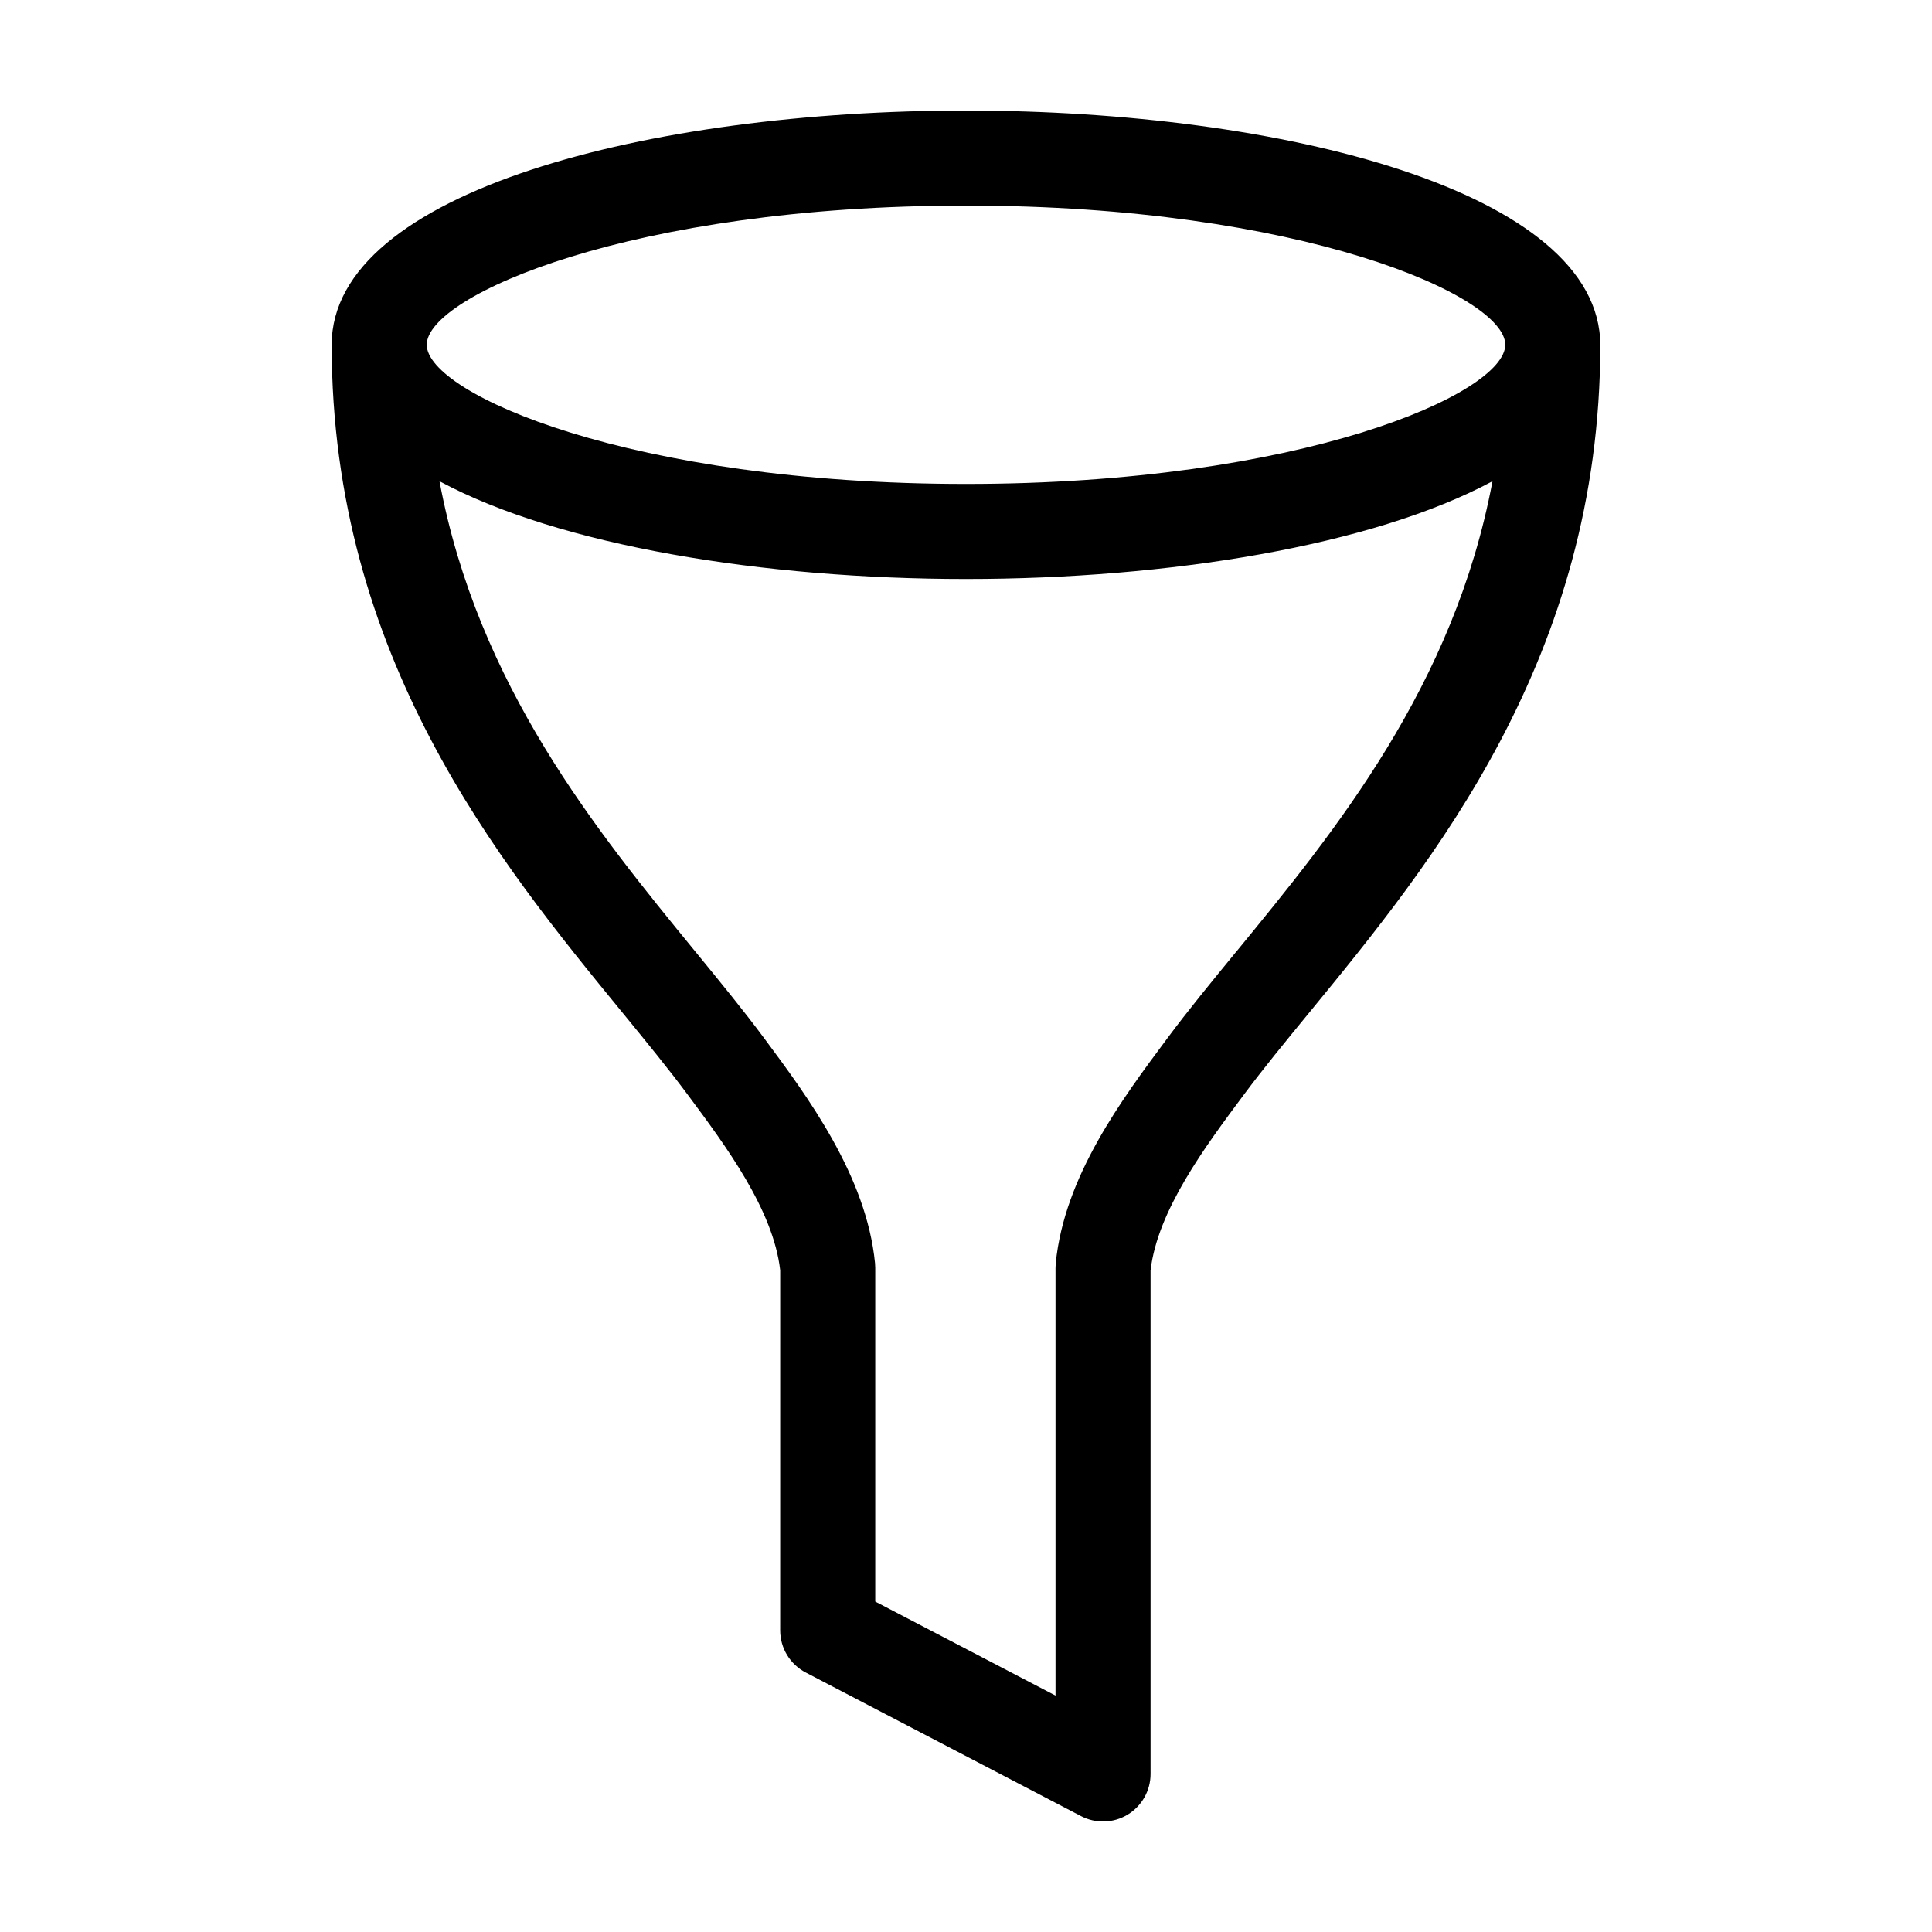 <?xml version="1.0" encoding="UTF-8"?>
<!-- Uploaded to: ICON Repo, www.svgrepo.com, Generator: ICON Repo Mixer Tools -->
<svg fill="#000000" width="800px" height="800px" version="1.1" viewBox="144 144 512 512" xmlns="http://www.w3.org/2000/svg">
 <path d="m400 173.29c-83.535 0-168.1 21.32-168.1 62.074 0 82.91 44.438 137.16 76.887 176.78 6.375 7.789 12.402 15.145 17.461 21.957 10.121 13.609 22.688 30.508 24.512 46.539l-0.004 95.422c0 4.695 2.609 9 6.769 11.168l72.965 38.062c3.906 2.035 8.59 1.887 12.355-0.398 3.766-2.281 6.066-6.367 6.066-10.77v-133.44c1.836-15.871 14.484-32.848 24.688-46.531 5.055-6.801 11.086-14.156 17.477-21.941 32.473-39.586 76.949-93.801 77.02-176.7 0-40.895-84.566-62.215-168.1-62.215zm71.598 222.94c-6.582 8.027-12.801 15.605-18.207 22.879-12.172 16.336-27.324 36.664-29.609 59.656-0.039 0.414-0.059 0.828-0.059 1.242v113.34l-47.773-24.918v-88.449c0-0.41-0.02-0.82-0.059-1.23-2.273-23.16-17.969-44.27-29.422-59.668-5.406-7.285-11.621-14.871-18.195-22.898-26.215-32.008-57.66-70.531-67.801-124.65 31.82 17.094 85.867 25.906 139.53 25.906 53.652 0 107.69-8.809 139.52-25.902-10.164 54.172-41.66 92.695-67.918 124.7zm-71.598-123.98c-88.648 0-142.91-23.879-142.91-36.883-0.004-13.004 54.258-36.883 142.91-36.883s142.91 23.879 142.91 36.883c0 13-54.258 36.883-142.91 36.883z"/>
</svg>